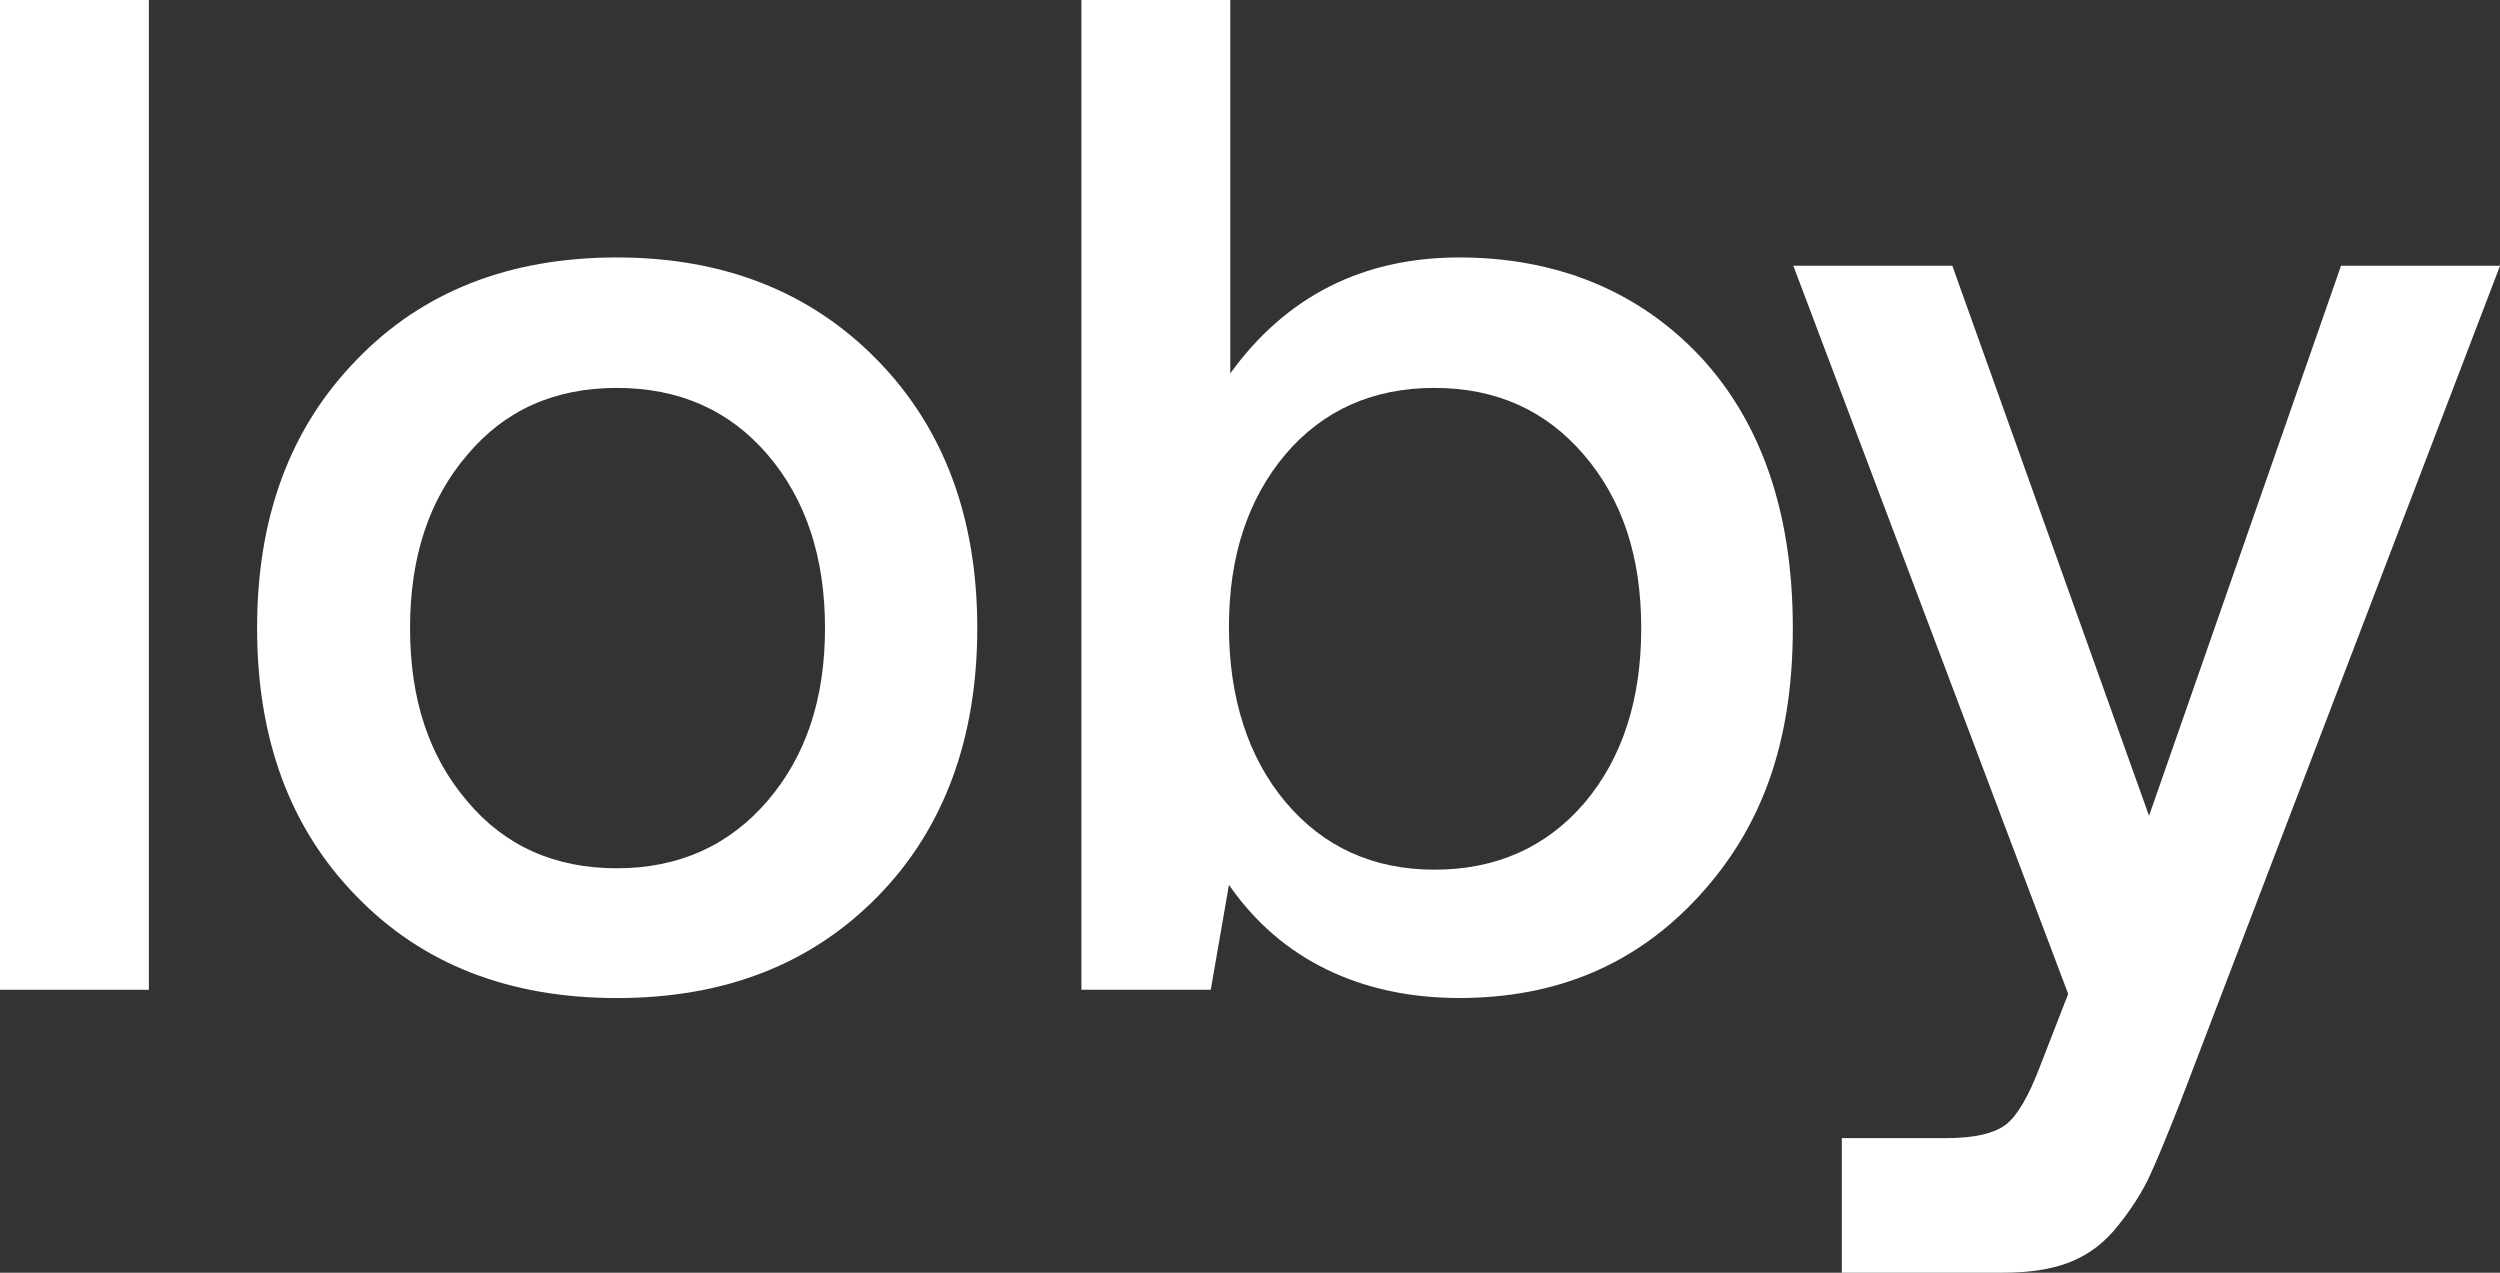 <svg width="55" height="28" viewBox="0 0 55 28" fill="none" xmlns="http://www.w3.org/2000/svg">
<rect x="0" y="0" width="55" height="28" fill="#333333" stroke="none"/>
<g clip-path="url(#clip0_4538_1226)">
<path d="M0 21.775V0H3.275V21.775H0Z" fill="white"/>
<path d="M13.571 21.957C11.199 21.957 9.287 21.213 7.835 19.71C6.383 18.221 5.656 16.263 5.656 13.818C5.656 11.373 6.383 9.415 7.85 7.911C9.302 6.408 11.214 5.664 13.571 5.664C15.927 5.664 17.839 6.423 19.306 7.927C20.774 9.43 21.5 11.404 21.5 13.818C21.5 16.232 20.774 18.222 19.321 19.71C17.854 21.213 15.942 21.957 13.571 21.957ZM13.571 19.102C14.934 19.102 16.046 18.601 16.89 17.614C17.735 16.627 18.15 15.367 18.15 13.818C18.15 12.269 17.735 10.993 16.89 10.006C16.046 9.019 14.934 8.534 13.571 8.534C12.207 8.534 11.11 9.019 10.281 10.006C9.436 10.993 9.021 12.254 9.021 13.818C9.021 15.382 9.436 16.642 10.281 17.629C11.111 18.616 12.207 19.102 13.571 19.102V19.102Z" fill="white"/>
<path d="M37.412 7.85C38.76 9.308 39.442 11.297 39.442 13.818C39.442 16.338 38.76 18.206 37.382 19.709C36.004 21.213 34.255 21.956 32.106 21.956C29.956 21.956 28.178 21.121 27.037 19.466L26.637 21.774H23.791V0H27.066V8.215C28.296 6.514 29.986 5.664 32.105 5.664C34.225 5.664 36.048 6.393 37.411 7.851L37.412 7.85ZM34.862 17.66C35.693 16.673 36.107 15.397 36.107 13.818C36.107 12.239 35.692 10.994 34.847 10.007C34.003 9.02 32.906 8.534 31.557 8.534C30.209 8.534 29.112 9.02 28.282 9.992C27.452 10.979 27.037 12.239 27.037 13.788C27.037 15.337 27.452 16.658 28.282 17.645C29.112 18.632 30.209 19.133 31.557 19.133C32.906 19.133 34.018 18.647 34.862 17.66V17.66Z" fill="white"/>
<path d="M45.5 21.866L39.453 5.846H42.951L47.279 17.948L51.503 5.846H55.001L47.96 24.265C47.679 24.979 47.442 25.556 47.249 25.966C47.041 26.375 46.789 26.74 46.493 27.089C45.9 27.758 45.159 28 44.033 28H40.52V25.039H42.817C43.439 25.039 43.884 24.933 44.136 24.736C44.388 24.538 44.64 24.098 44.892 23.43L45.5 21.866H45.5Z" fill="white"/>
</g>
<defs>
<clipPath id="clip0_4538_1226">
<rect width="55" height="28" fill="white"/>
</clipPath>
</defs>
</svg>
